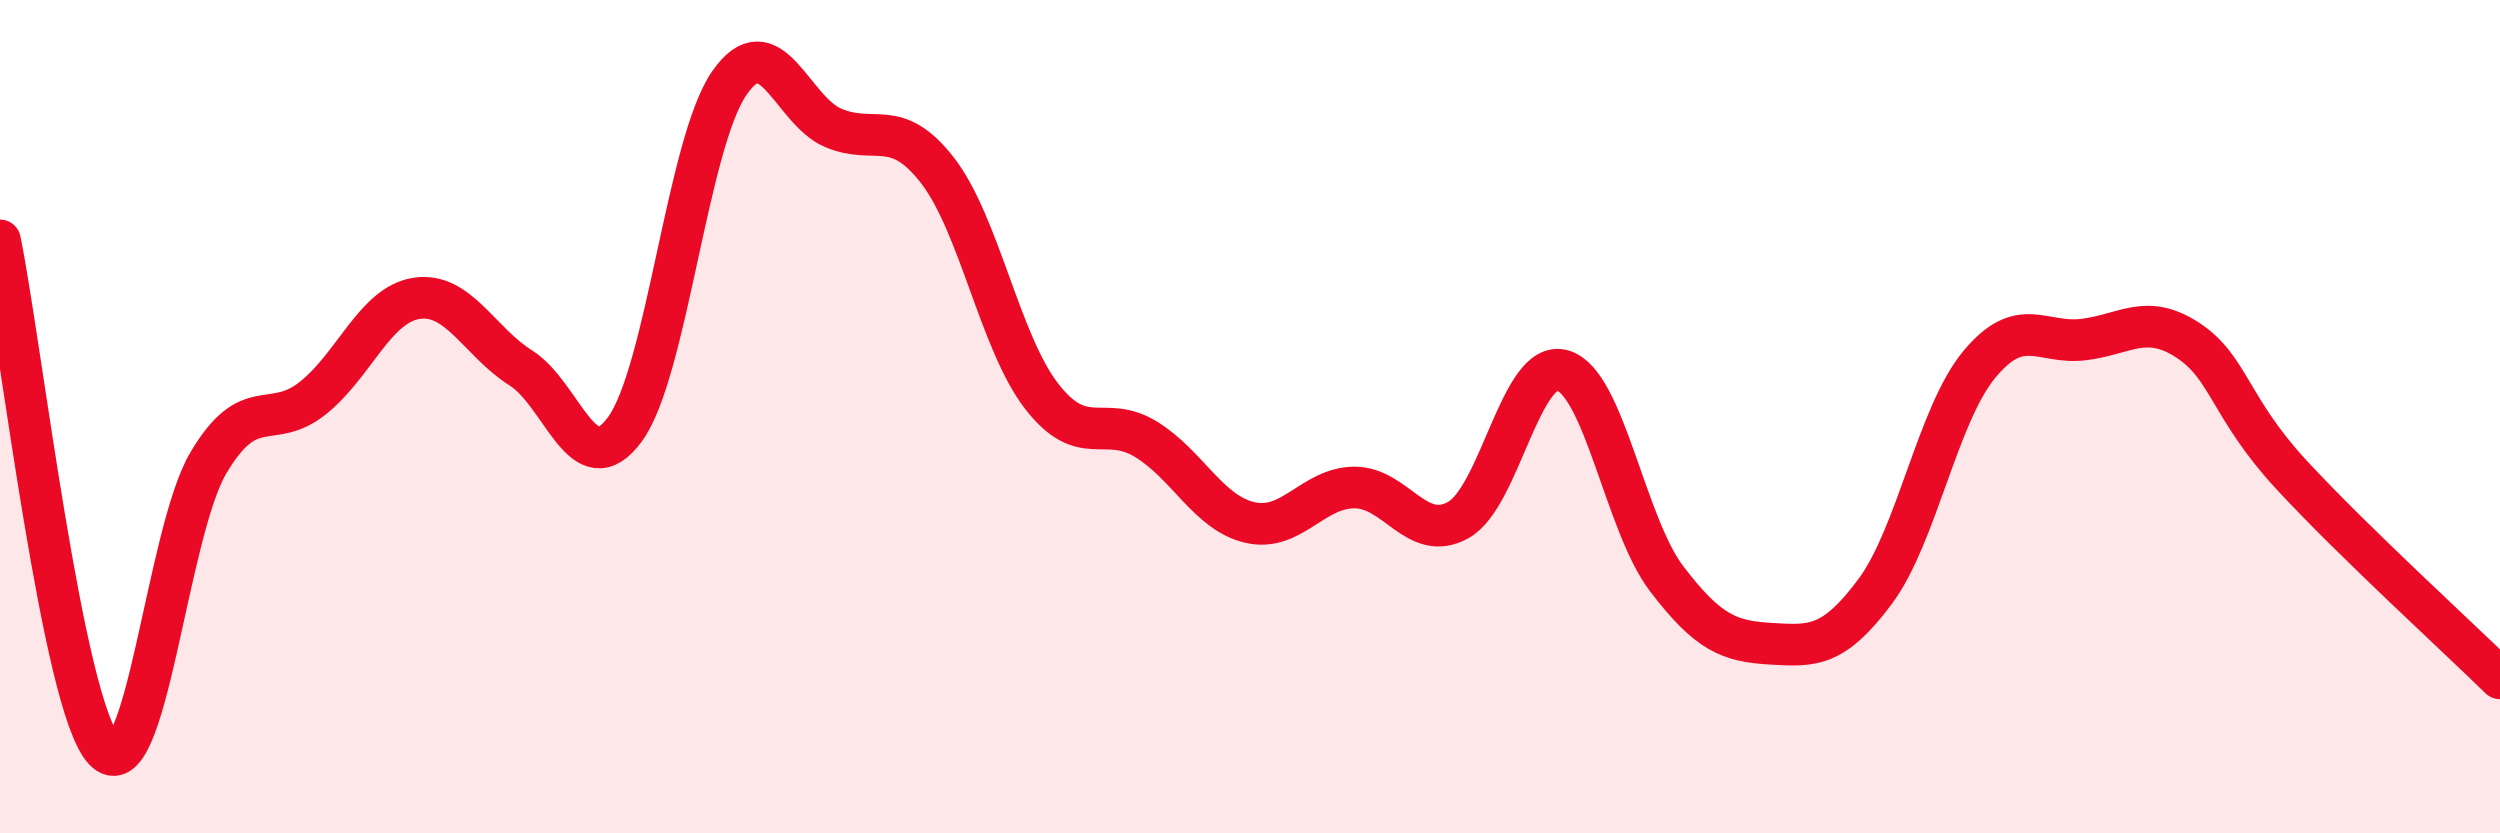 
    <svg width="60" height="20" viewBox="0 0 60 20" xmlns="http://www.w3.org/2000/svg">
      <path
        d="M 0,5.77 C 0.5,8.22 1.5,16.93 2.5,18 C 3.5,19.07 4,12.8 5,11.11 C 6,9.42 6.5,10.35 7.5,9.56 C 8.5,8.77 9,7.31 10,7.16 C 11,7.01 11.5,8.2 12.5,8.83 C 13.5,9.46 14,11.67 15,10.3 C 16,8.93 16.5,3.45 17.5,2 C 18.5,0.55 19,2.65 20,3.07 C 21,3.49 21.5,2.8 22.5,4.09 C 23.5,5.38 24,8.22 25,9.51 C 26,10.8 26.5,9.93 27.5,10.54 C 28.5,11.15 29,12.31 30,12.54 C 31,12.77 31.5,11.71 32.5,11.7 C 33.5,11.69 34,13.04 35,12.48 C 36,11.92 36.5,8.61 37.5,8.89 C 38.5,9.17 39,12.58 40,13.89 C 41,15.2 41.5,15.39 42.5,15.45 C 43.5,15.51 44,15.54 45,14.2 C 46,12.86 46.5,9.96 47.5,8.75 C 48.5,7.54 49,8.27 50,8.15 C 51,8.03 51.5,7.51 52.5,8.16 C 53.5,8.81 53.5,9.78 55,11.4 C 56.5,13.02 59,15.3 60,16.28L60 20L0 20Z"
        fill="#EB0A25"
        opacity="0.1"
        stroke-linecap="round"
        stroke-linejoin="round"
      />
      <path
        d="M 0,5.77 C 0.5,8.22 1.5,16.93 2.5,18 C 3.5,19.07 4,12.8 5,11.11 C 6,9.42 6.5,10.35 7.5,9.56 C 8.5,8.77 9,7.31 10,7.16 C 11,7.01 11.5,8.2 12.5,8.83 C 13.5,9.46 14,11.67 15,10.3 C 16,8.93 16.5,3.45 17.5,2 C 18.5,0.55 19,2.65 20,3.07 C 21,3.49 21.5,2.8 22.5,4.09 C 23.5,5.38 24,8.22 25,9.51 C 26,10.8 26.5,9.93 27.5,10.54 C 28.5,11.15 29,12.31 30,12.54 C 31,12.77 31.5,11.71 32.5,11.7 C 33.5,11.69 34,13.04 35,12.48 C 36,11.92 36.5,8.61 37.5,8.89 C 38.5,9.17 39,12.58 40,13.89 C 41,15.2 41.5,15.39 42.5,15.45 C 43.5,15.51 44,15.54 45,14.2 C 46,12.86 46.5,9.96 47.5,8.75 C 48.5,7.54 49,8.27 50,8.15 C 51,8.03 51.5,7.51 52.5,8.16 C 53.5,8.81 53.5,9.78 55,11.4 C 56.5,13.02 59,15.3 60,16.28"
        stroke="#EB0A25"
        stroke-width="1"
        fill="none"
        stroke-linecap="round"
        stroke-linejoin="round"
      />
    </svg>
  